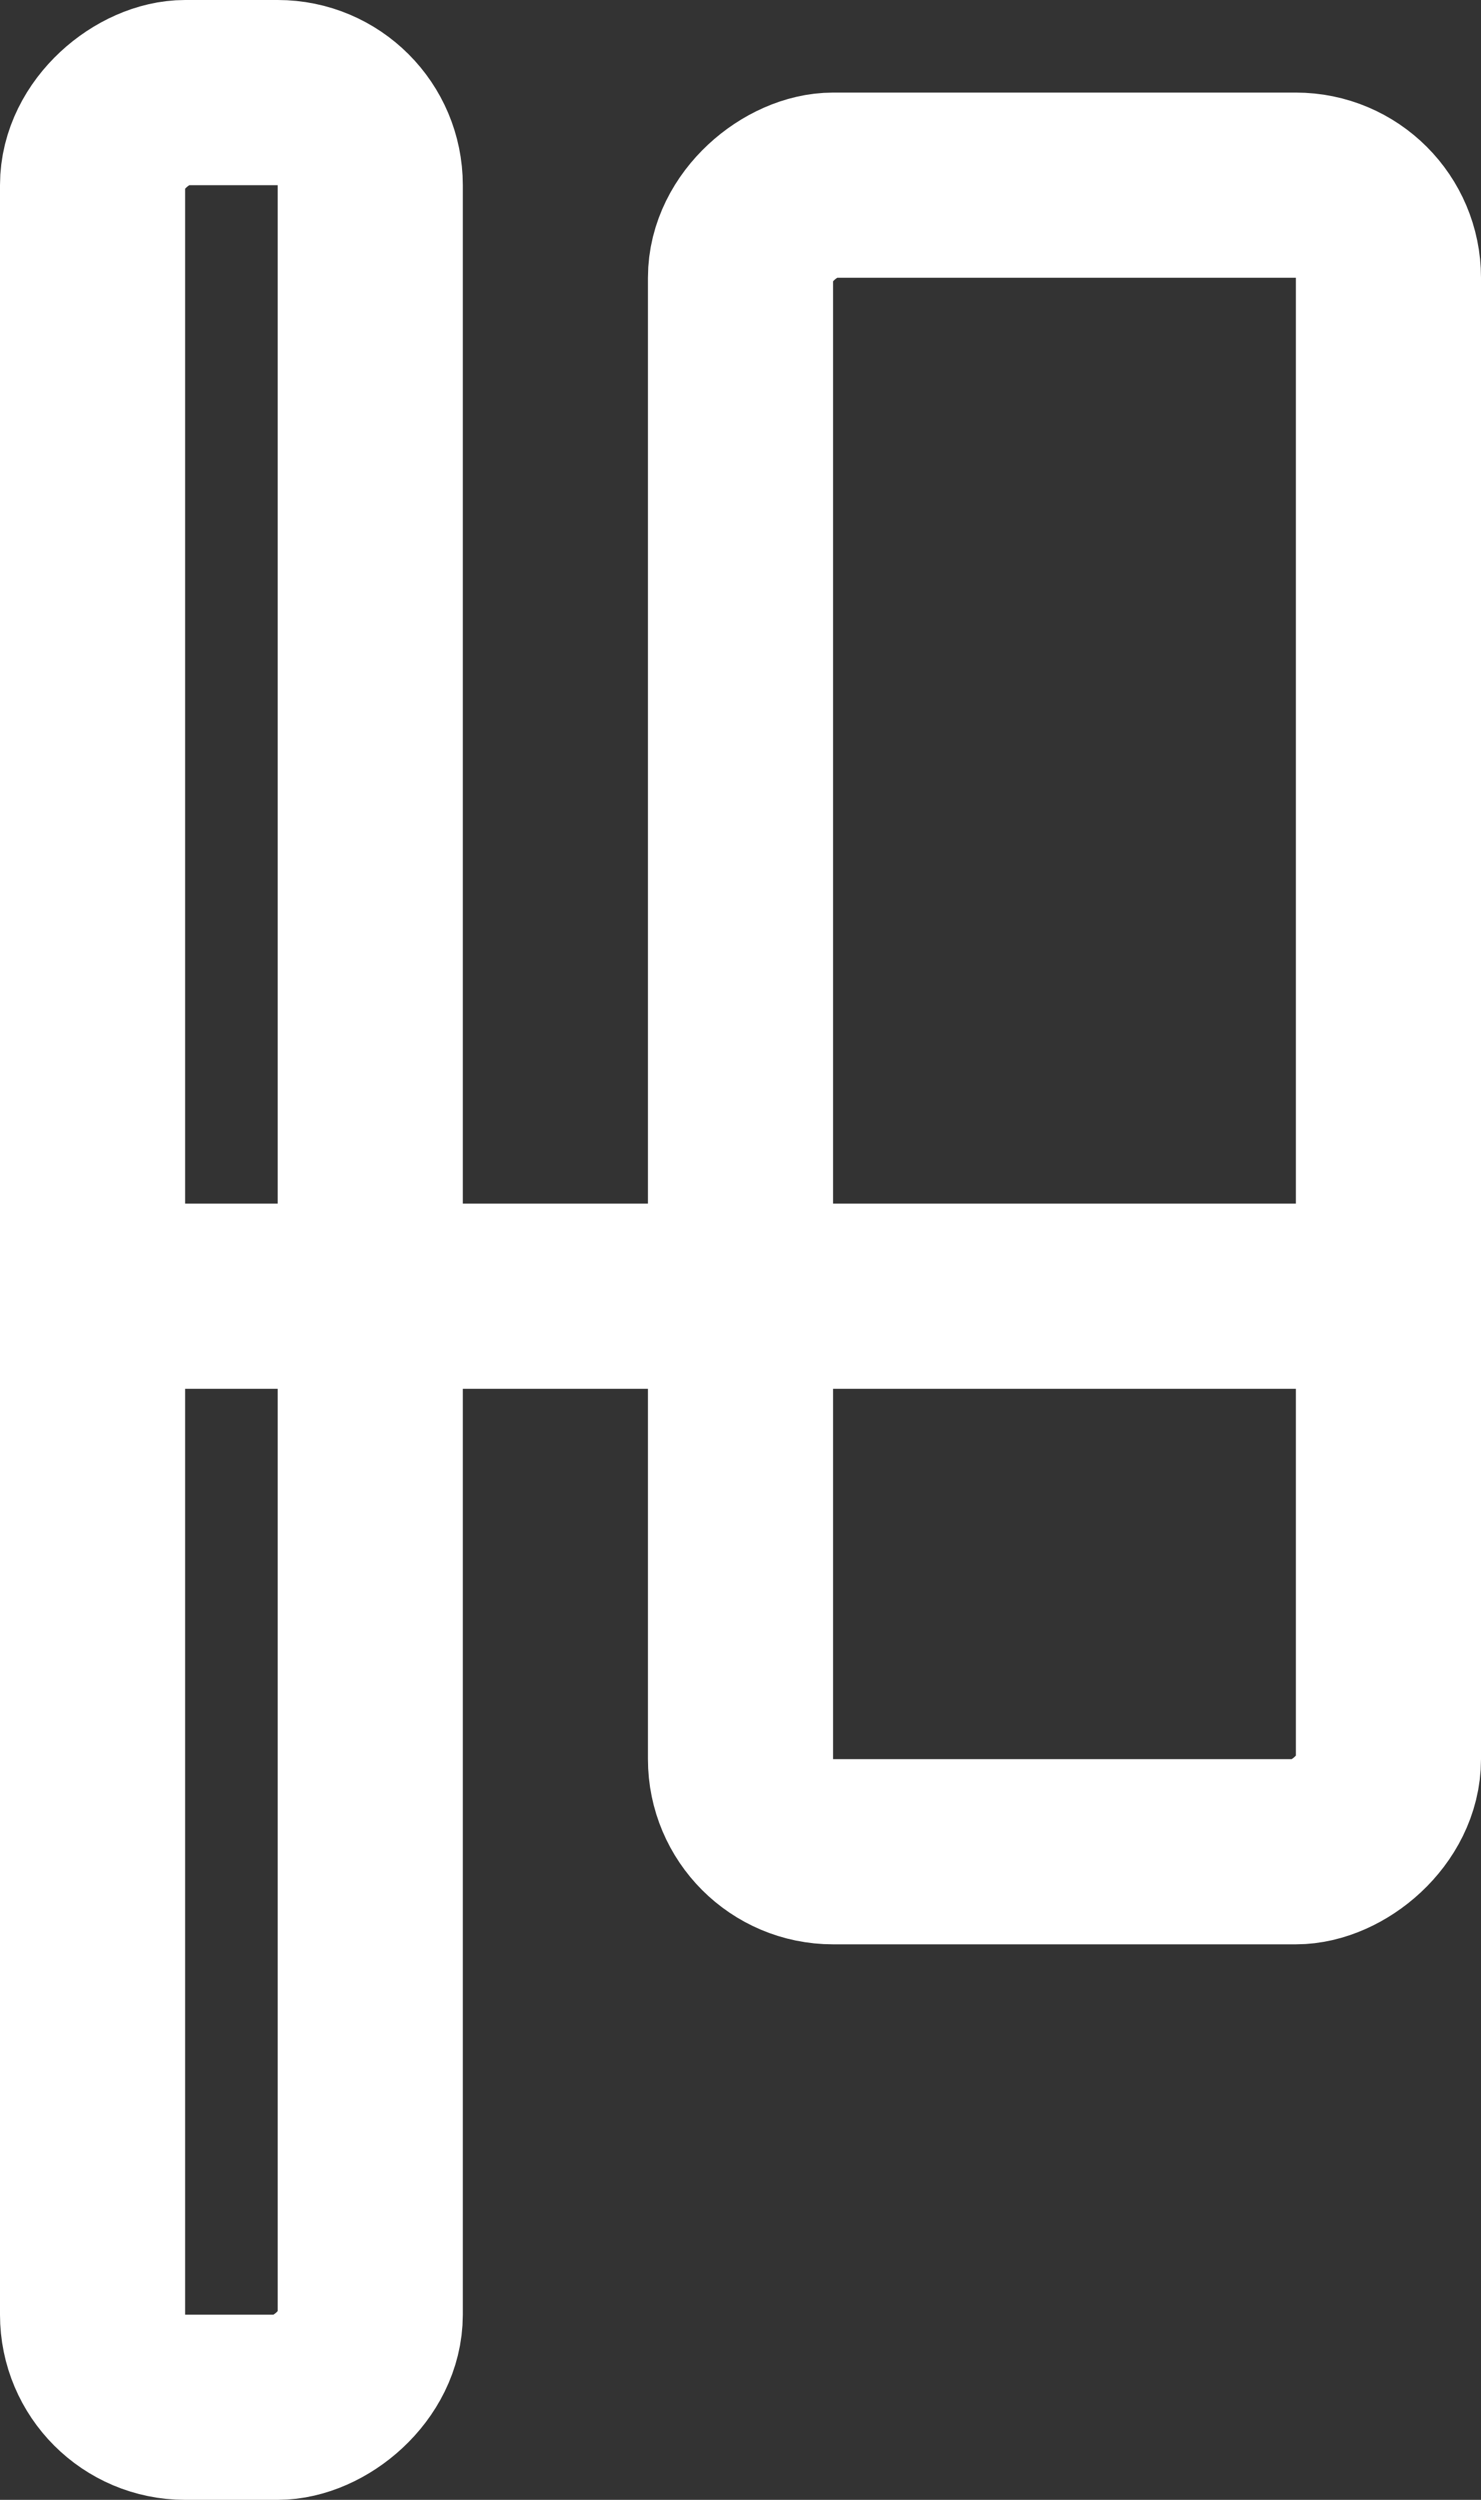 <?xml version="1.0" encoding="UTF-8"?>
<svg width="16px" height="27px" viewBox="0 0 16 27" version="1.1" xmlns="http://www.w3.org/2000/svg" xmlns:xlink="http://www.w3.org/1999/xlink">
    <rect x="0" y="0" width="16" height="27" fill="#333333" stroke="none"/>
    <!-- Generator: Sketch 63.1 (92452) - https://sketch.com -->
    <title>Group 56</title>
    <desc>Created with Sketch.</desc>
    <g id="Design" stroke="none" stroke-width="1" fill="none" fill-rule="evenodd">
        <g id="mounting-inactive" transform="translate(-208, -2)">
            <g id="Group-5-Copy" transform="translate(209, 0)">
                <g id="Group-56" transform="translate(0, 2.5)">
                    <rect id="Rectangle" stroke="#FFF" stroke-width="2" transform="translate(10.5, 10.5) rotate(90) translate(-10.5, -10.5) " x="1.5" y="7" width="18" height="7" rx="1"></rect>
                    <rect id="Rectangle" fill="#FFF" x="0" y="12.5" width="14" height="2"></rect>
                    <rect id="Rectangle-Copy-2" stroke="#FFF" stroke-width="2" transform="translate(1.5, 13) rotate(90) translate(-1.5, -13) " x="-11" y="11.5" width="25" height="3" rx="1"></rect>
                </g>
            </g>
        </g>
    </g>
</svg>